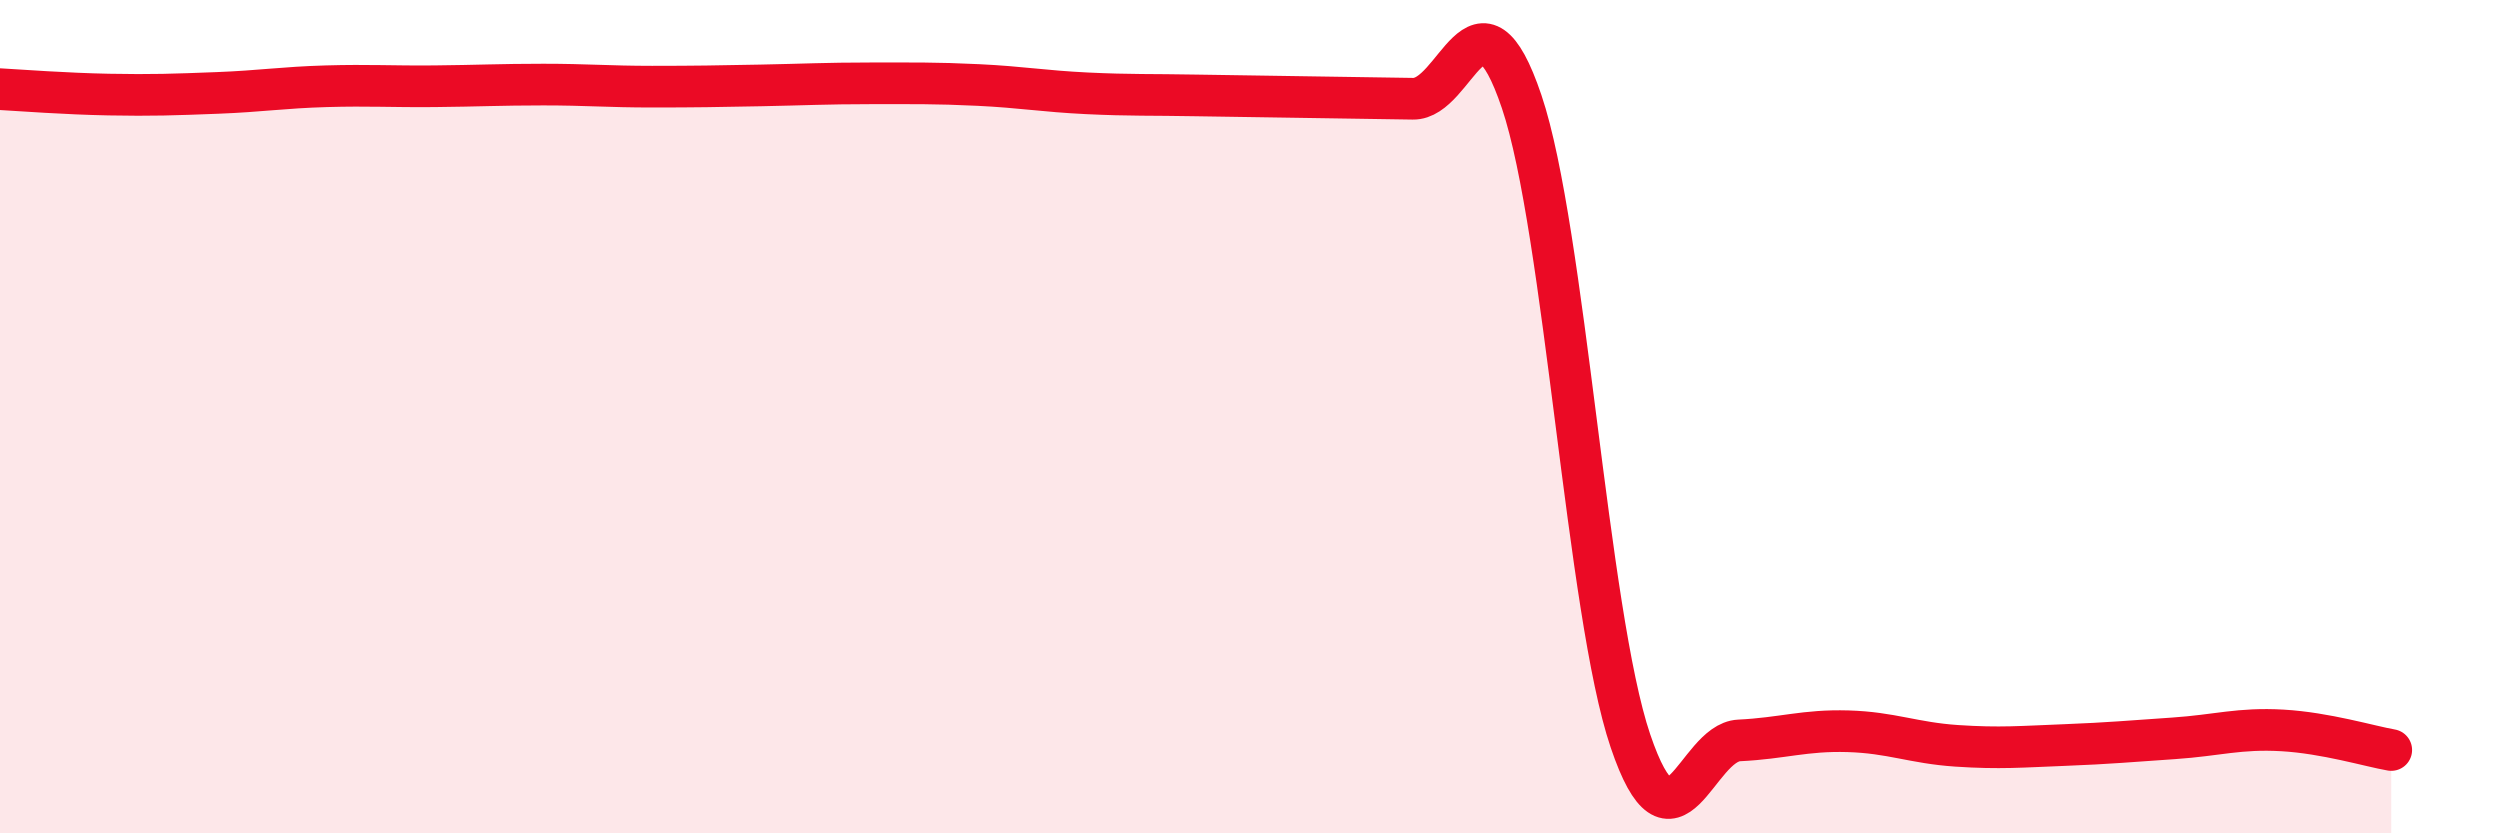 
    <svg width="60" height="20" viewBox="0 0 60 20" xmlns="http://www.w3.org/2000/svg">
      <path
        d="M 0,2.14 C 0.52,2.17 1.57,2.25 2.61,2.27 C 3.65,2.29 4.18,2.27 5.22,2.23 C 6.26,2.19 6.79,2.1 7.83,2.07 C 8.87,2.04 9.39,2.08 10.43,2.07 C 11.47,2.06 12,2.03 13.04,2.03 C 14.08,2.03 14.61,2.08 15.65,2.08 C 16.69,2.08 17.22,2.07 18.26,2.05 C 19.3,2.03 19.83,2 20.87,2 C 21.91,2 22.44,1.99 23.48,2.04 C 24.52,2.09 25.05,2.19 26.09,2.24 C 27.13,2.29 27.66,2.27 28.7,2.29 C 29.74,2.31 30.26,2.31 31.3,2.33 C 32.34,2.35 32.87,2.35 33.91,2.37 C 34.95,2.39 35.48,-0.64 36.52,2.44 C 37.56,5.52 38.09,14.71 39.13,17.78 C 40.17,20.85 40.7,17.82 41.74,17.77 C 42.78,17.72 43.31,17.52 44.35,17.55 C 45.39,17.58 45.92,17.83 46.96,17.9 C 48,17.97 48.53,17.92 49.57,17.88 C 50.61,17.84 51.13,17.79 52.17,17.72 C 53.21,17.65 53.74,17.47 54.78,17.53 C 55.82,17.59 56.87,17.91 57.39,18L57.39 20L0 20Z"
        fill="#EB0A25"
        opacity="0.1"
        stroke-linecap="round"
        stroke-linejoin="round"
      />
      <path
        d="M 0,2.14 C 0.52,2.17 1.57,2.25 2.61,2.27 C 3.65,2.29 4.18,2.27 5.22,2.23 C 6.26,2.19 6.79,2.1 7.83,2.07 C 8.87,2.04 9.39,2.08 10.43,2.07 C 11.47,2.06 12,2.03 13.04,2.03 C 14.08,2.03 14.61,2.08 15.65,2.08 C 16.69,2.08 17.22,2.07 18.26,2.05 C 19.3,2.03 19.83,2 20.87,2 C 21.91,2 22.44,1.99 23.48,2.04 C 24.52,2.09 25.05,2.19 26.09,2.24 C 27.13,2.29 27.66,2.27 28.7,2.29 C 29.74,2.31 30.26,2.31 31.3,2.33 C 32.34,2.35 32.87,2.35 33.91,2.37 C 34.95,2.39 35.48,-0.64 36.52,2.44 C 37.56,5.52 38.09,14.71 39.13,17.78 C 40.17,20.85 40.7,17.82 41.74,17.77 C 42.78,17.72 43.31,17.52 44.35,17.55 C 45.39,17.58 45.92,17.83 46.96,17.9 C 48,17.97 48.53,17.92 49.57,17.88 C 50.61,17.84 51.13,17.79 52.17,17.72 C 53.21,17.65 53.74,17.47 54.78,17.53 C 55.82,17.59 56.87,17.91 57.39,18"
        stroke="#EB0A25"
        stroke-width="1"
        fill="none"
        stroke-linecap="round"
        stroke-linejoin="round"
      />
    </svg>
  